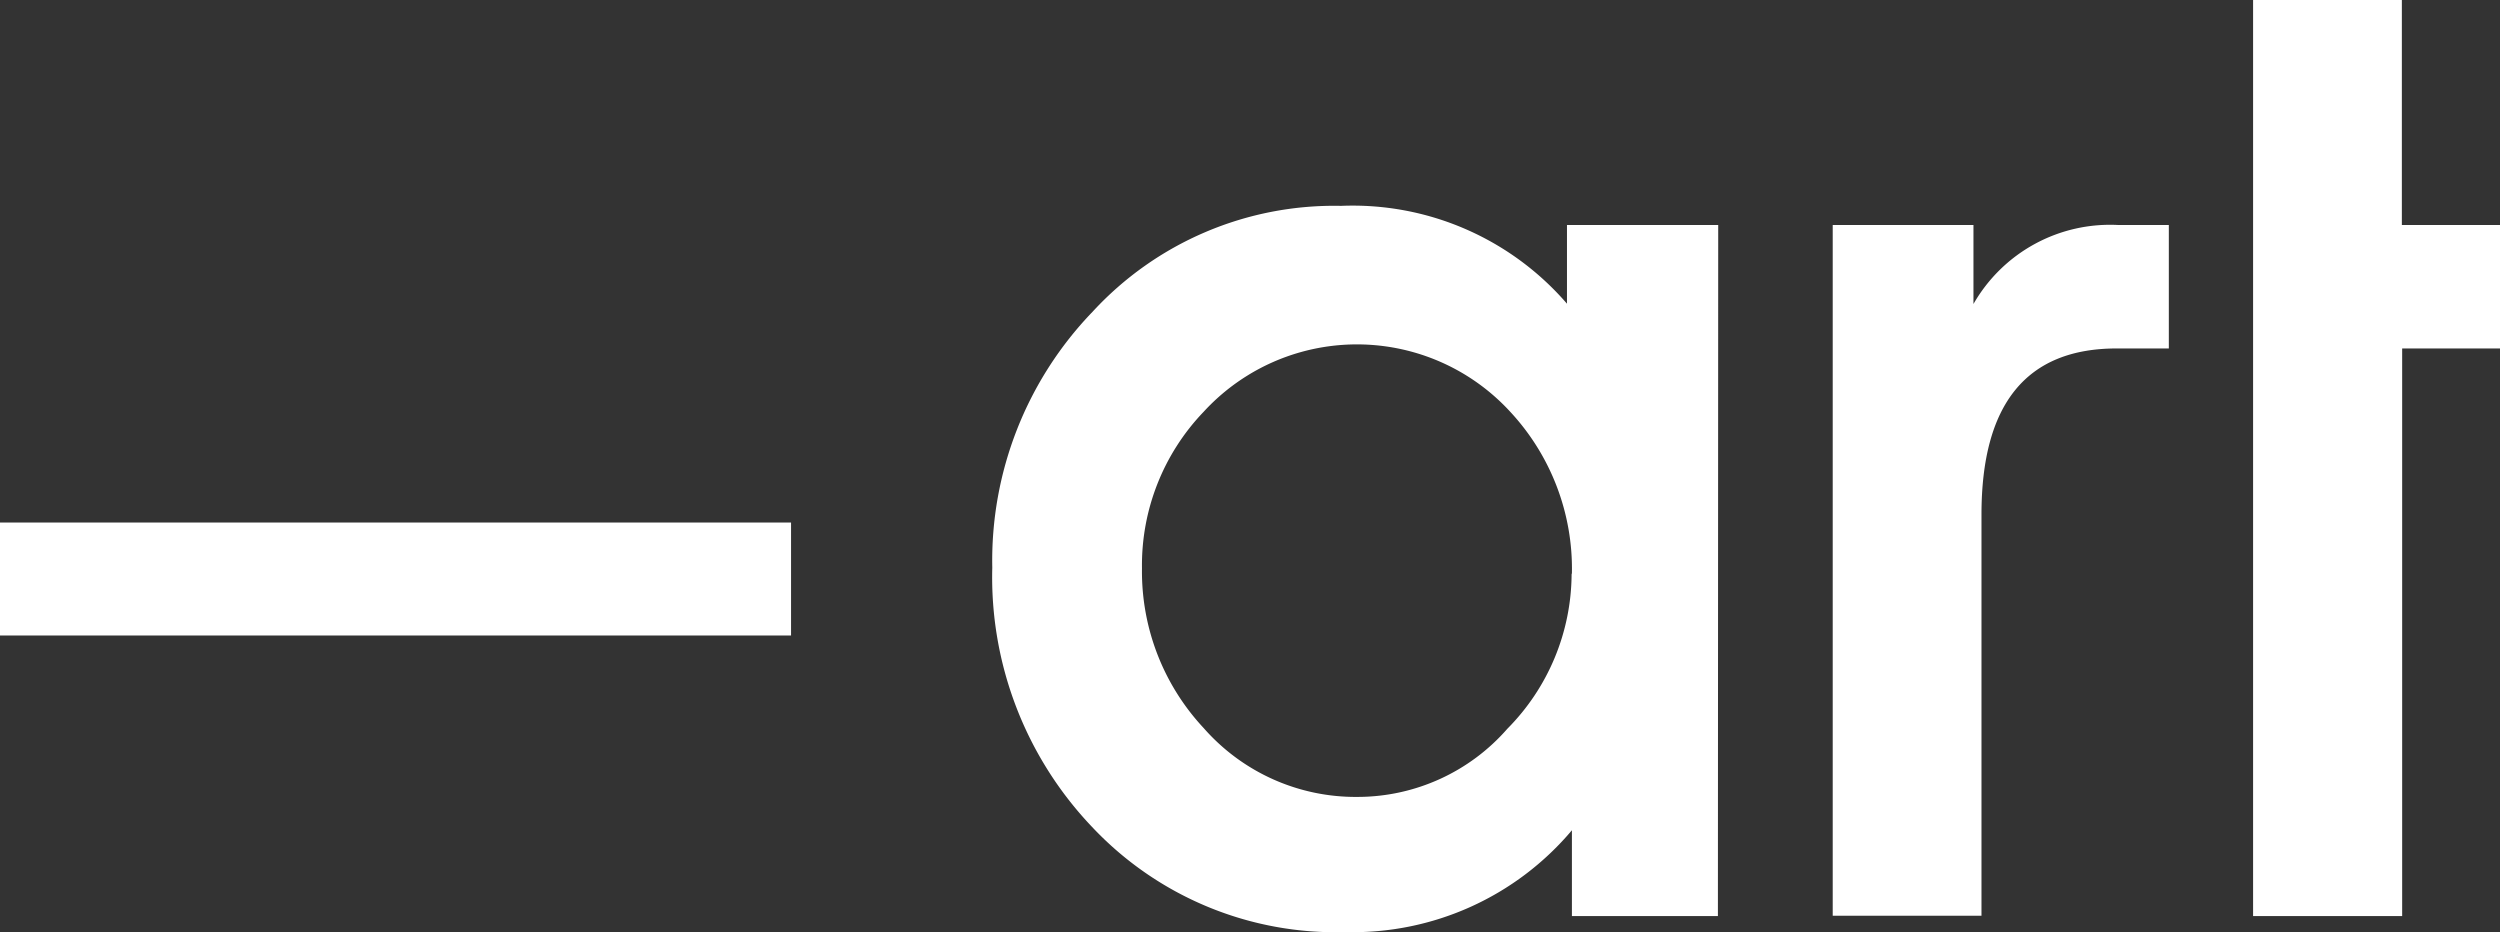 <svg xmlns="http://www.w3.org/2000/svg" viewBox="0 0 81 30.2">
	<rect x="0" y="0" width="81" height="30.2" fill="#333333" stroke="none"/>
	<path fill="#fff" d="M55.66,29.68H50.93V26.9a9.28,9.28,0,0,1-7.33,3.3,10.84,10.84,0,0,1-8.22-3.41,11.73,11.73,0,0,1-3.23-8.4,11.61,11.61,0,0,1,3.25-8.29,10.64,10.64,0,0,1,8.05-3.43,9.17,9.17,0,0,1,7.32,3.17V7.29h4.9ZM50.93,18.57a7.47,7.47,0,0,0-2-5.23,6.74,6.74,0,0,0-9.93,0,7.18,7.18,0,0,0-2,5.08A7.43,7.43,0,0,0,39,23.59a6.55,6.55,0,0,0,5,2.23,6.45,6.45,0,0,0,4.84-2.21,7.16,7.16,0,0,0,2.08-5M70.27,7.29v4H68.58q-4.38,0-4.38,5.38v13H59.38V7.29h4.56V9.85a5.1,5.1,0,0,1,4.69-2.56h1.65m10.73,4H77.83V29.68H73V0h4.82V7.29H81Z"/>
	<rect fill="#fff" y="16.93" width="25.63" height="3.66"/>
</svg>